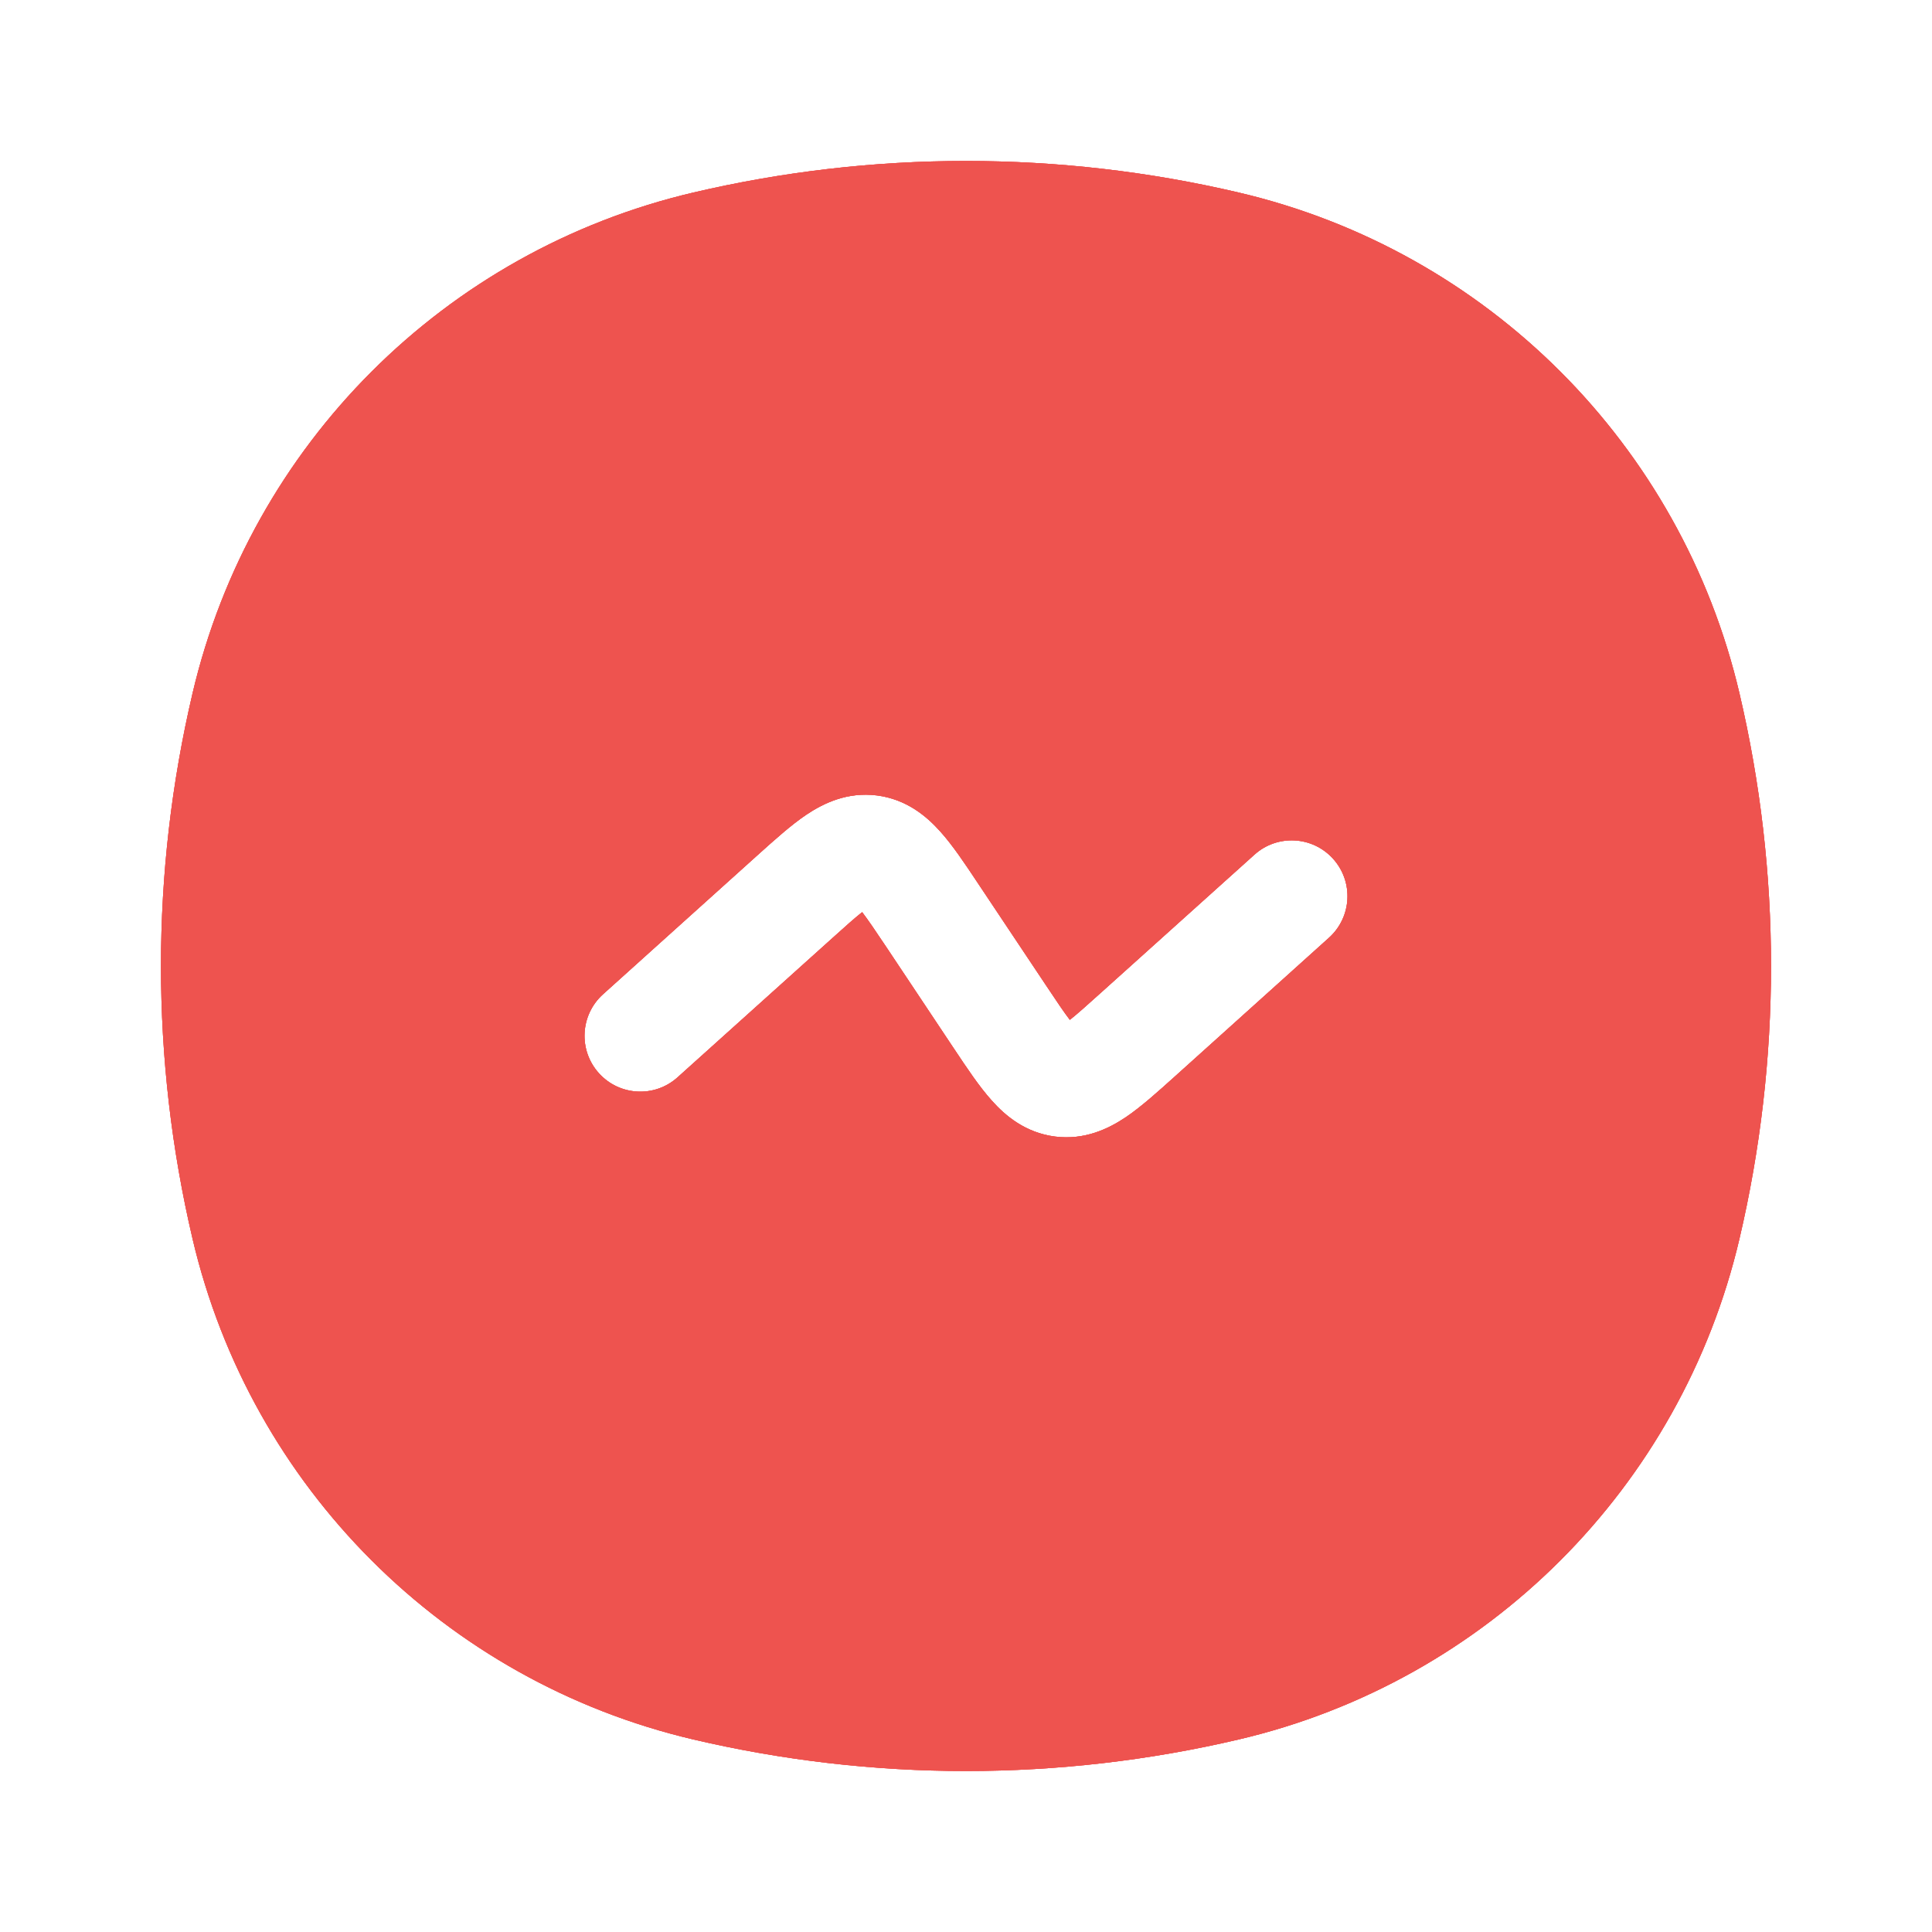 <svg width="24" height="24" viewBox="0 0 24 24" fill="none" xmlns="http://www.w3.org/2000/svg">
<path fill-rule="evenodd" clip-rule="evenodd" d="M8.612 2.392C5.526 3.116 3.116 5.526 2.392 8.612C1.869 10.84 1.869 13.16 2.392 15.389C3.116 18.474 5.526 20.884 8.612 21.608C10.84 22.131 13.16 22.131 15.389 21.608C18.474 20.884 20.884 18.474 21.608 15.389C22.131 13.16 22.131 10.84 21.608 8.612C20.884 5.526 18.474 3.116 15.389 2.392C13.16 1.869 10.84 1.869 8.612 2.392ZM10.315 11.676C10.5 11.509 10.62 11.402 10.71 11.331L11.859 13.039C12.012 13.269 12.165 13.499 12.318 13.669C12.49 13.863 12.74 14.072 13.107 14.119C13.475 14.165 13.769 14.023 13.984 13.879C14.174 13.751 14.379 13.566 14.585 13.381L16.509 11.649C16.794 11.392 16.817 10.954 16.561 10.669C16.305 10.384 15.866 10.361 15.582 10.618L13.685 12.324C13.5 12.491 13.38 12.598 13.29 12.669C13.22 12.578 13.13 12.445 12.992 12.237L12.141 10.961C11.988 10.731 11.835 10.501 11.682 10.331C11.51 10.138 11.26 9.928 10.893 9.881C10.525 9.835 10.231 9.977 10.016 10.121C9.826 10.249 9.621 10.434 9.415 10.619L7.491 12.351C7.206 12.608 7.183 13.046 7.439 13.331C7.695 13.616 8.134 13.639 8.418 13.382L10.315 11.676ZM10.71 11.331L11.837 13.006L11.009 11.763C10.87 11.555 10.78 11.422 10.71 11.331Z" fill="#EE534F"/>
<path fill-rule="evenodd" clip-rule="evenodd" d="M8.612 2.392C5.526 3.116 3.116 5.526 2.392 8.612C1.869 10.84 1.869 13.16 2.392 15.389C3.116 18.474 5.526 20.884 8.612 21.608C10.84 22.131 13.16 22.131 15.389 21.608C18.474 20.884 20.884 18.474 21.608 15.389C22.131 13.16 22.131 10.84 21.608 8.612C20.884 5.526 18.474 3.116 15.389 2.392C13.16 1.869 10.84 1.869 8.612 2.392ZM10.315 11.676C10.5 11.509 10.62 11.402 10.71 11.331L11.859 13.039C12.012 13.269 12.165 13.499 12.318 13.669C12.49 13.863 12.74 14.072 13.107 14.119C13.475 14.165 13.769 14.023 13.984 13.879C14.174 13.751 14.379 13.566 14.585 13.381L16.509 11.649C16.794 11.392 16.817 10.954 16.561 10.669C16.305 10.384 15.866 10.361 15.582 10.618L13.685 12.324C13.5 12.491 13.38 12.598 13.29 12.669C13.22 12.578 13.13 12.445 12.992 12.237L12.141 10.961C11.988 10.731 11.835 10.501 11.682 10.331C11.51 10.138 11.26 9.928 10.893 9.881C10.525 9.835 10.231 9.977 10.016 10.121C9.826 10.249 9.621 10.434 9.415 10.619L7.491 12.351C7.206 12.608 7.183 13.046 7.439 13.331C7.695 13.616 8.134 13.639 8.418 13.382L10.315 11.676ZM10.71 11.331L11.837 13.006L11.009 11.763C10.87 11.555 10.78 11.422 10.71 11.331Z" fill="#EE534F"/>
<path fill-rule="evenodd" clip-rule="evenodd" d="M8.612 2.392C5.526 3.116 3.116 5.526 2.392 8.612C1.869 10.84 1.869 13.16 2.392 15.389C3.116 18.474 5.526 20.884 8.612 21.608C10.84 22.131 13.16 22.131 15.389 21.608C18.474 20.884 20.884 18.474 21.608 15.389C22.131 13.16 22.131 10.84 21.608 8.612C20.884 5.526 18.474 3.116 15.389 2.392C13.16 1.869 10.84 1.869 8.612 2.392ZM10.315 11.676C10.5 11.509 10.62 11.402 10.71 11.331L11.859 13.039C12.012 13.269 12.165 13.499 12.318 13.669C12.49 13.863 12.74 14.072 13.107 14.119C13.475 14.165 13.769 14.023 13.984 13.879C14.174 13.751 14.379 13.566 14.585 13.381L16.509 11.649C16.794 11.392 16.817 10.954 16.561 10.669C16.305 10.384 15.866 10.361 15.582 10.618L13.685 12.324C13.5 12.491 13.38 12.598 13.29 12.669C13.22 12.578 13.13 12.445 12.992 12.237L12.141 10.961C11.988 10.731 11.835 10.501 11.682 10.331C11.51 10.138 11.26 9.928 10.893 9.881C10.525 9.835 10.231 9.977 10.016 10.121C9.826 10.249 9.621 10.434 9.415 10.619L7.491 12.351C7.206 12.608 7.183 13.046 7.439 13.331C7.695 13.616 8.134 13.639 8.418 13.382L10.315 11.676ZM10.71 11.331L11.837 13.006L11.009 11.763C10.87 11.555 10.78 11.422 10.71 11.331Z" fill="#EE534F"/>
</svg>
